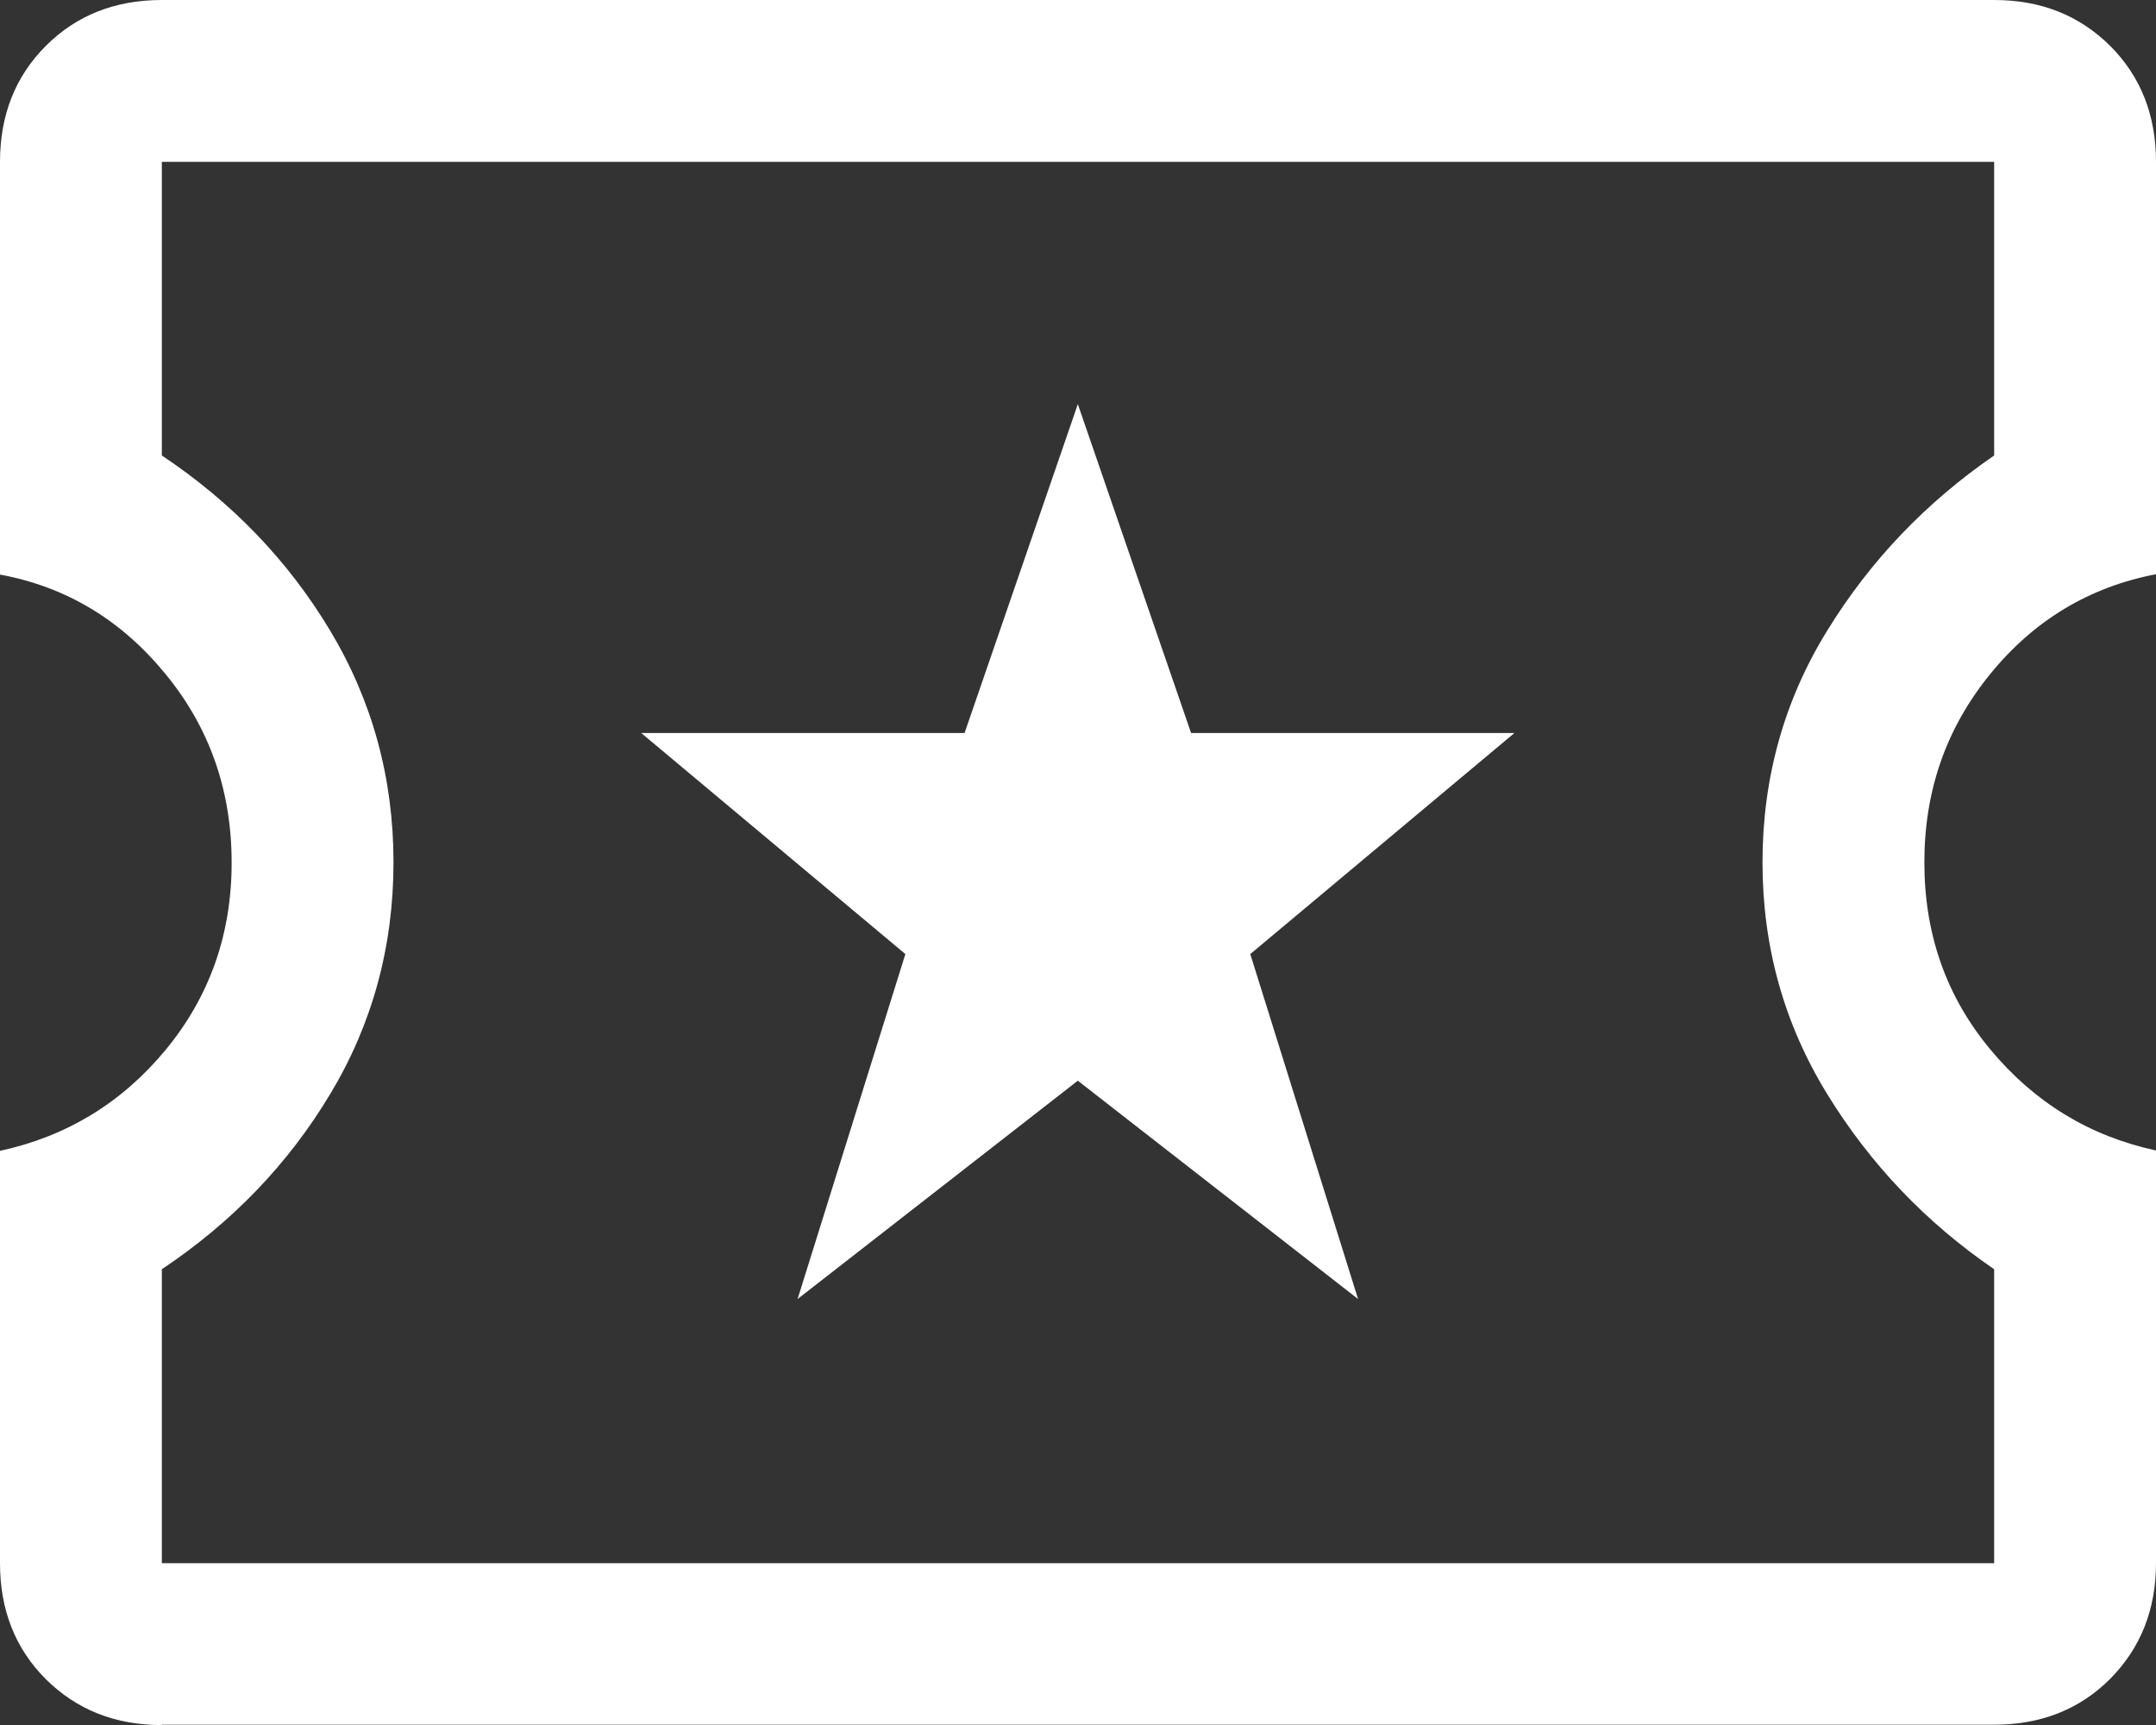 <?xml version="1.0" encoding="UTF-8"?><svg id="Layer_2" xmlns="http://www.w3.org/2000/svg" viewBox="0 0 63.01 50.41"><rect x="0" y="0" width="63.01" height="50.41" fill="#333333" stroke="none"/><defs><style>.cls-1{fill:#fff;}</style></defs><g id="Layer_2-2"><path class="cls-1" d="M23.31,37.96l8.19-6.38,8.19,6.38-3.15-10.08,7.72-6.46h-9.45l-3.31-9.61-3.31,9.61h-9.45l7.72,6.46-3.15,10.08ZM4.73,50.41c-1.37,0-2.49-.45-3.39-1.34-.89-.89-1.34-2.02-1.34-3.39v-12.05c1.94-.42,3.56-1.4,4.84-2.95s1.93-3.37,1.93-5.47c0-2.1-.64-3.94-1.93-5.51-1.29-1.58-2.9-2.55-4.84-2.91V4.73C0,3.36,.45,2.23,1.34,1.34S3.36,0,4.73,0H58.28c1.37,0,2.49,.45,3.39,1.34,.89,.89,1.34,2.02,1.34,3.39v12.05c-1.94,.37-3.56,1.34-4.84,2.91-1.29,1.58-1.93,3.41-1.93,5.51,0,2.1,.64,3.92,1.93,5.47s2.9,2.53,4.84,2.95v12.05c0,1.37-.45,2.49-1.34,3.39-.89,.89-2.02,1.34-3.39,1.34H4.73Zm0-4.73H58.28v-8.59c-2-1.37-3.62-3.07-4.88-5.12-1.26-2.05-1.89-4.31-1.89-6.77s.63-4.73,1.89-6.77c1.26-2.05,2.89-3.75,4.88-5.12V4.73H4.73V13.31c2.05,1.37,3.69,3.07,4.92,5.12,1.23,2.05,1.85,4.31,1.85,6.77s-.62,4.73-1.85,6.77c-1.23,2.05-2.87,3.75-4.92,5.12v8.59Z"/></g></svg>